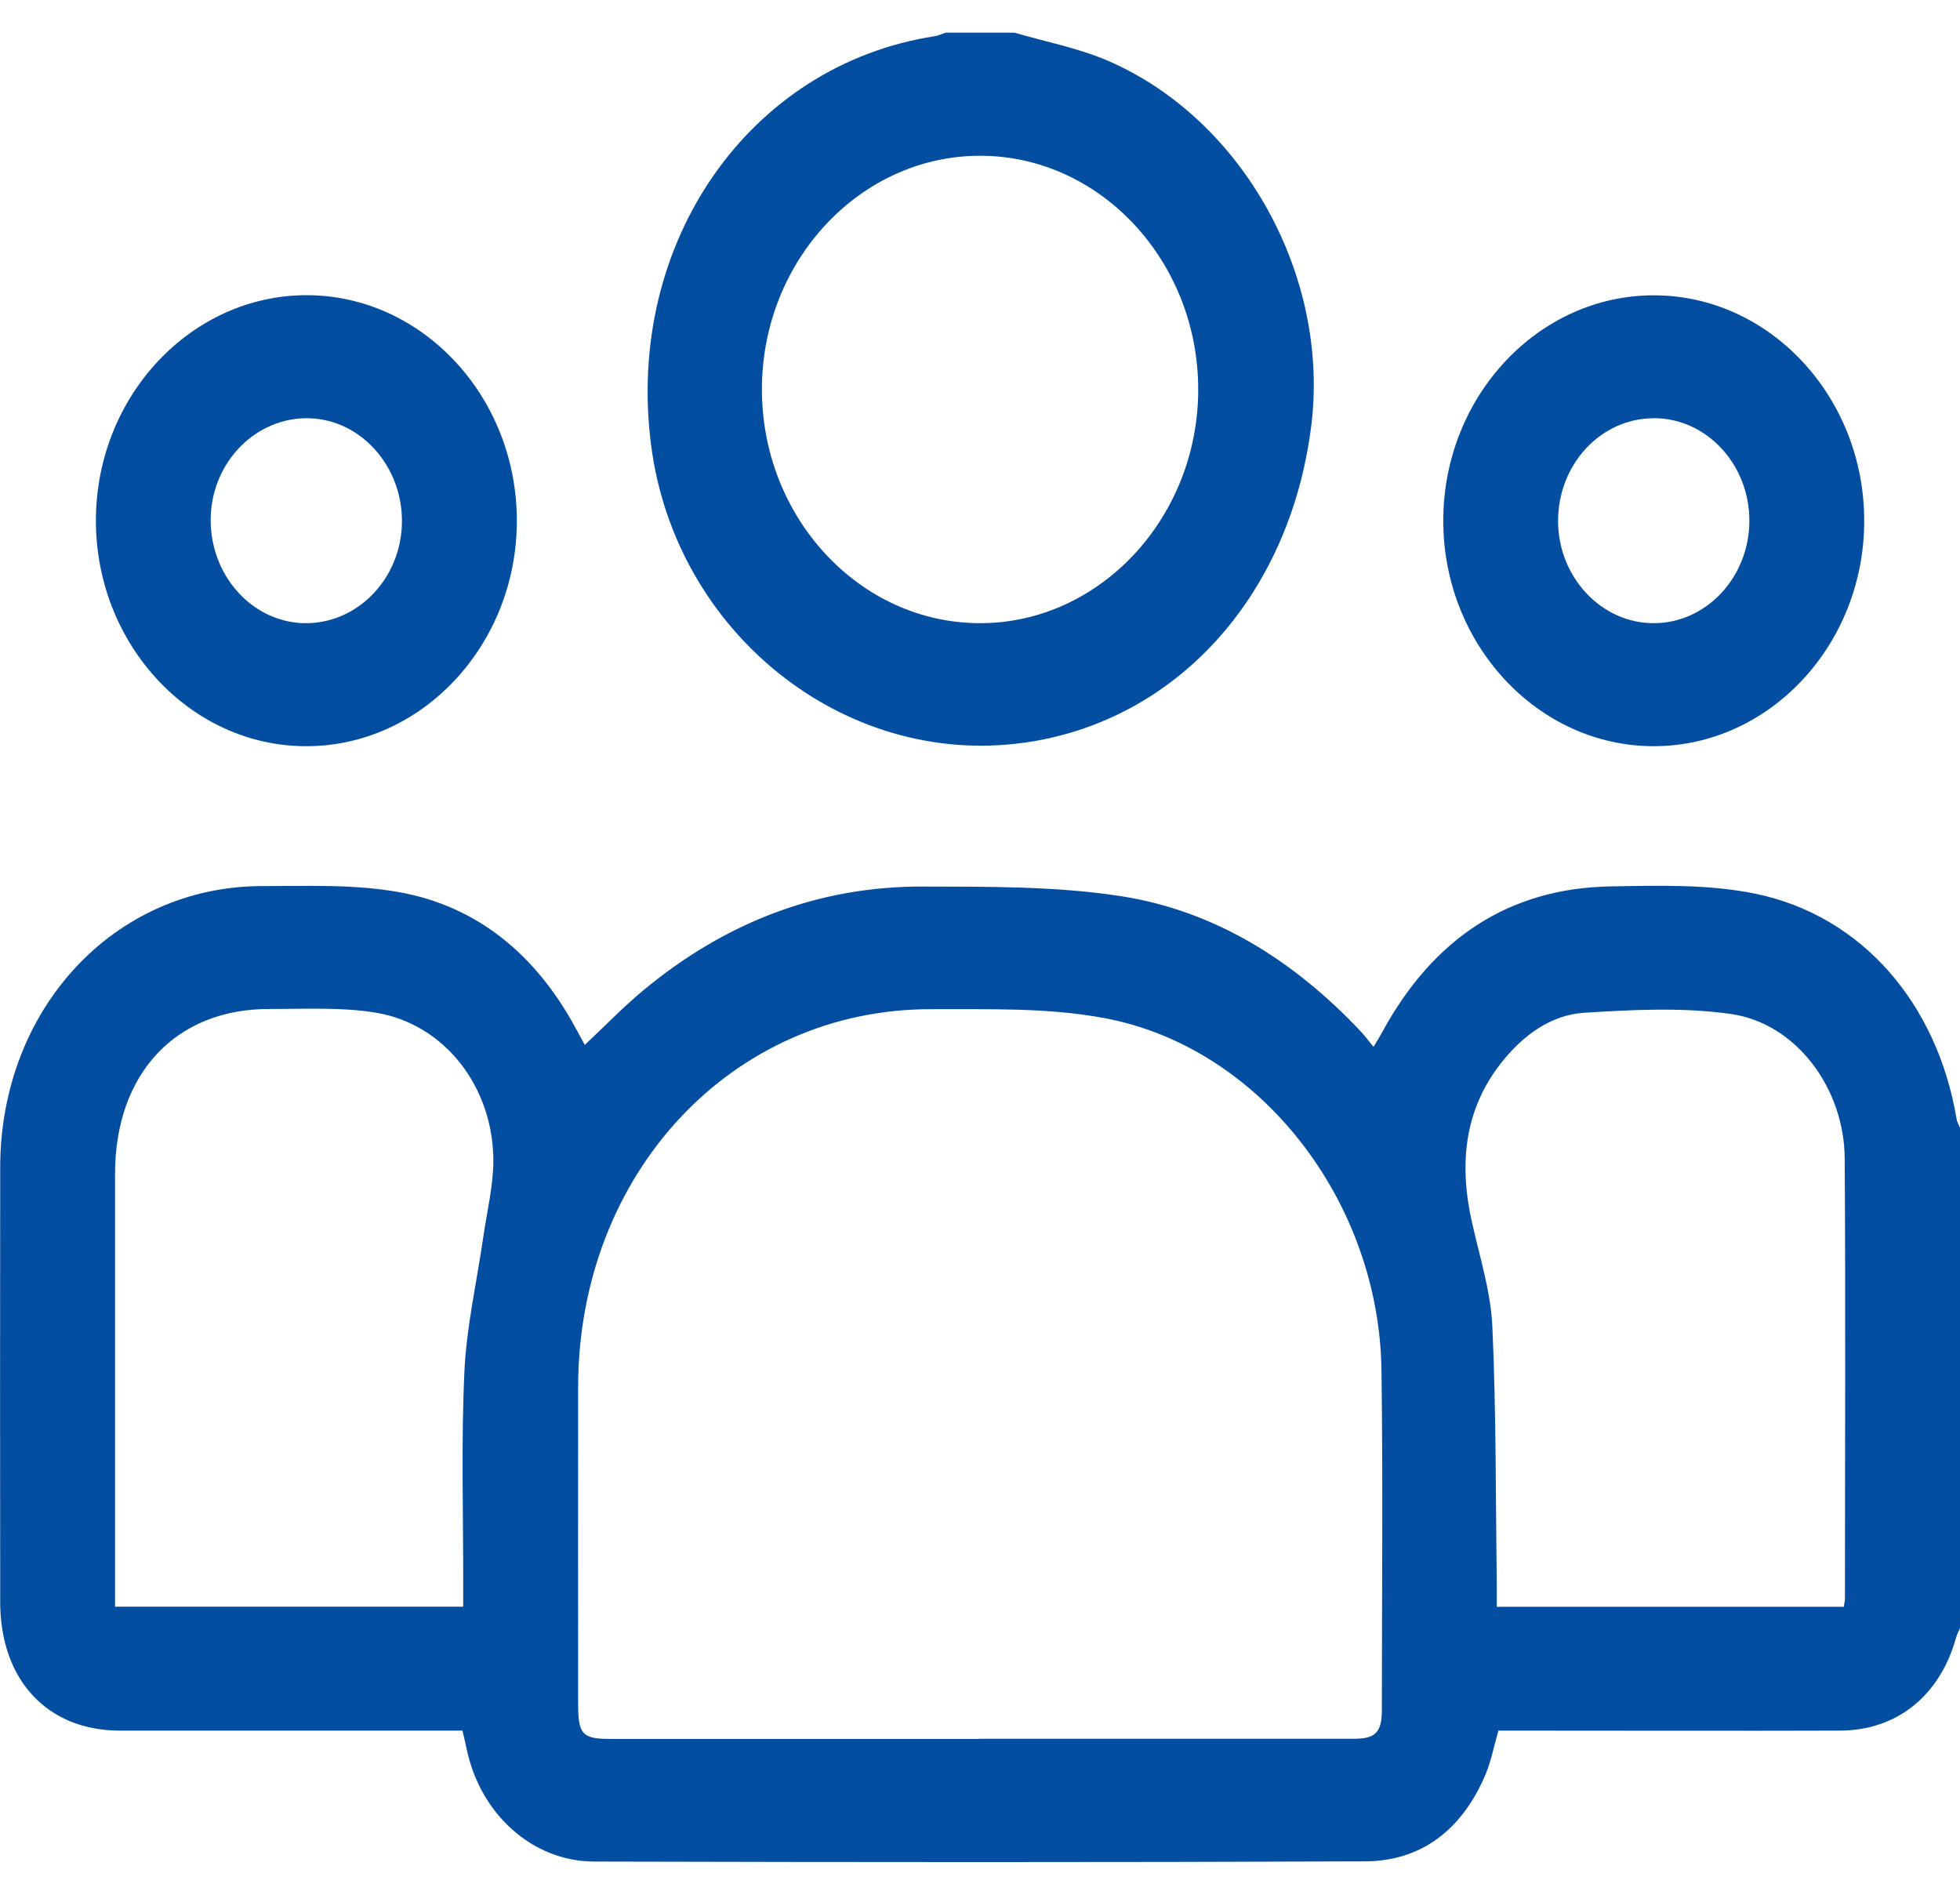 <svg width="30" height="29" viewBox="0 0 30 29" fill="none" xmlns="http://www.w3.org/2000/svg">
<g clip-path="url(#clip0_397_1153)">
<path d="M30 24.92C29.98 24.965 29.956 25.011 29.942 25.058C29.695 25.951 29.039 26.485 28.163 26.488C26.523 26.493 24.882 26.488 23.242 26.488C23.136 26.488 23.03 26.488 22.934 26.488C22.865 26.732 22.822 26.961 22.734 27.168C22.376 28.006 21.755 28.484 20.899 28.489C16.963 28.505 13.029 28.502 9.093 28.492C8.148 28.49 7.351 27.763 7.144 26.774C7.126 26.683 7.102 26.595 7.078 26.488C6.964 26.488 6.858 26.488 6.751 26.488C5.11 26.488 3.47 26.489 1.83 26.488C0.722 26.486 0.003 25.71 0.003 24.518C0.001 22.301 -6.23214e-05 20.082 0.003 17.865C0.006 15.441 1.747 13.566 4.007 13.562C4.708 13.562 5.422 13.531 6.109 13.655C7.298 13.868 8.193 14.602 8.803 15.721C8.85 15.809 8.899 15.897 8.951 15.993C9.256 15.706 9.535 15.417 9.84 15.163C11.1 14.114 12.533 13.564 14.126 13.569C15.139 13.572 16.163 13.562 17.162 13.717C18.59 13.94 19.803 14.698 20.829 15.788C20.891 15.853 20.945 15.928 21.023 16.023C21.081 15.928 21.121 15.862 21.157 15.796C21.939 14.359 23.101 13.593 24.654 13.567C25.393 13.554 26.151 13.531 26.869 13.679C28.502 14.016 29.652 15.363 29.947 17.123C29.954 17.172 29.982 17.216 30 17.263V24.921V24.92ZM14.984 26.613C16.896 26.613 18.809 26.613 20.721 26.613C21.052 26.613 21.149 26.516 21.151 26.179C21.151 24.443 21.169 22.707 21.145 20.972C21.11 18.381 19.287 16.028 16.906 15.583C16.04 15.42 15.139 15.449 14.254 15.446C11.205 15.44 8.855 17.961 8.849 21.221C8.846 22.841 8.849 24.461 8.849 26.083C8.849 26.543 8.914 26.615 9.335 26.615C11.218 26.615 13.102 26.615 14.984 26.615V26.613ZM7.09 24.591C7.09 24.455 7.09 24.341 7.09 24.228C7.091 23.152 7.058 22.073 7.108 20.998C7.14 20.305 7.298 19.618 7.398 18.929C7.454 18.542 7.55 18.153 7.551 17.766C7.551 16.638 6.806 15.677 5.762 15.501C5.227 15.412 4.673 15.444 4.127 15.443C2.69 15.438 1.761 16.433 1.761 17.967C1.761 20.069 1.761 22.171 1.761 24.272V24.591H7.091H7.09ZM28.221 24.593C28.232 24.529 28.239 24.498 28.239 24.469C28.239 22.221 28.25 19.973 28.235 17.727C28.227 16.648 27.485 15.659 26.491 15.519C25.755 15.415 24.994 15.454 24.247 15.501C23.736 15.534 23.311 15.846 22.978 16.267C22.409 16.99 22.33 17.821 22.531 18.712C22.649 19.239 22.817 19.767 22.842 20.3C22.902 21.614 22.892 22.932 22.91 24.248C22.91 24.359 22.91 24.471 22.91 24.593H28.221Z" fill="#034EA1"/>
<path d="M15.527 0.5C16.004 0.64 16.499 0.733 16.956 0.929C19.034 1.827 20.36 4.235 20.069 6.527C19.739 9.134 17.989 11.054 15.656 11.37C12.909 11.742 10.332 9.676 9.965 6.807C9.568 3.719 11.463 0.993 14.307 0.554C14.363 0.546 14.418 0.518 14.473 0.5C14.825 0.5 15.175 0.5 15.527 0.5ZM18.34 5.966C18.342 4.001 16.846 2.39 15.013 2.384C13.178 2.377 11.672 3.976 11.662 5.94C11.652 7.918 13.158 9.539 15.002 9.538C16.834 9.538 18.337 7.927 18.34 5.966Z" fill="#034EA1"/>
<path d="M4.676 11.421C2.907 11.415 1.462 9.855 1.468 7.957C1.474 6.06 2.929 4.513 4.702 4.518C6.474 4.524 7.917 6.083 7.911 7.983C7.905 9.881 6.449 11.428 4.678 11.421H4.676ZM4.649 9.538C5.46 9.557 6.137 8.866 6.152 8.004C6.167 7.148 5.534 6.429 4.742 6.402C3.93 6.374 3.247 7.059 3.225 7.919C3.204 8.789 3.845 9.517 4.649 9.538Z" fill="#034EA1"/>
<path d="M28.534 7.978C28.531 9.876 27.077 11.425 25.304 11.421C23.534 11.417 22.086 9.858 22.091 7.962C22.095 6.065 23.548 4.515 25.32 4.52C27.092 4.524 28.538 6.08 28.534 7.979V7.978ZM25.305 6.402C24.496 6.405 23.842 7.116 23.848 7.984C23.854 8.835 24.509 9.535 25.304 9.538C26.113 9.543 26.776 8.835 26.776 7.97C26.776 7.103 26.116 6.397 25.307 6.4L25.305 6.402Z" fill="#034EA1"/>
</g>
<defs>
<clipPath id="clip0_397_1153">
<rect width="30" height="28" fill="white" transform="translate(0 0.5)"/>
</clipPath>
</defs>
</svg>
